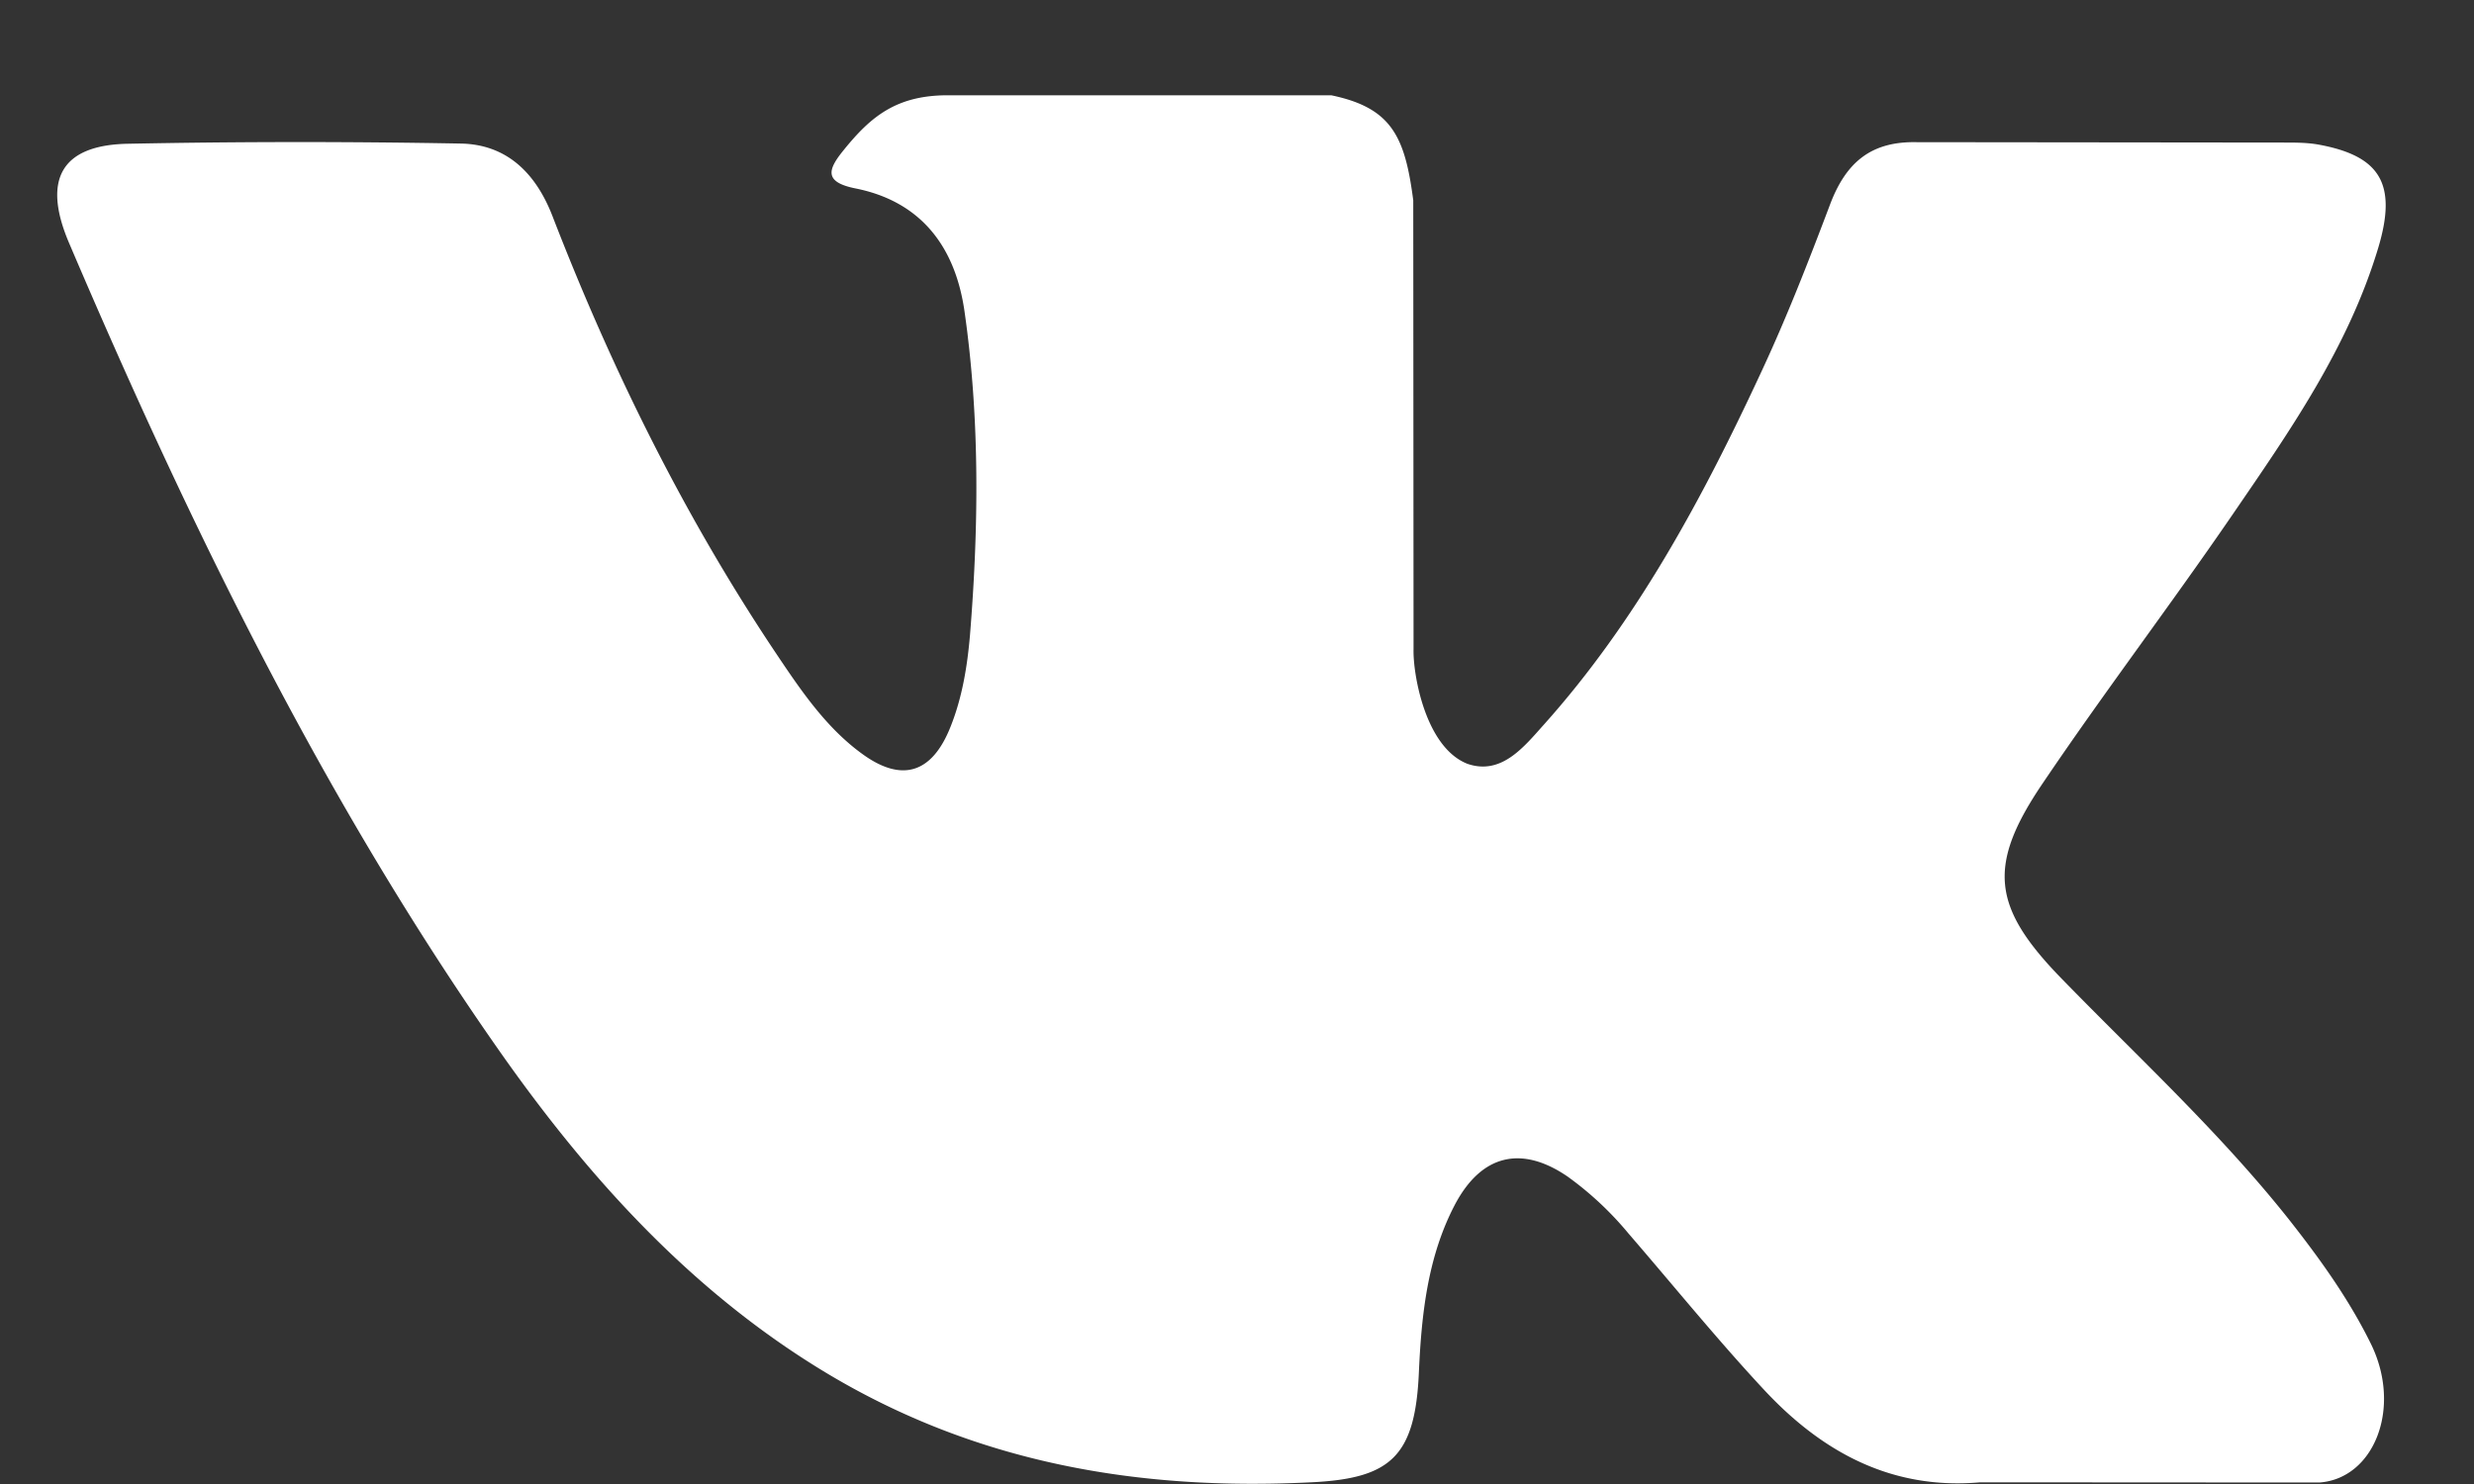 <svg width="25" height="15" fill="none" xmlns="http://www.w3.org/2000/svg"><rect width="100%" height="100%" fill="#333333" stroke="none"/><path fill-rule="evenodd" clip-rule="evenodd" d="M20.828 9.887c.781.803 1.605 1.56 2.305 2.443.309.393.602.799.826 1.255.317.648.03 1.361-.522 1.4l-3.428-.002c-.884.078-1.589-.297-2.182-.934-.475-.51-.914-1.052-1.37-1.58a3.306 3.306 0 00-.617-.577c-.468-.32-.874-.222-1.142.292-.272.523-.334 1.103-.36 1.686-.037.85-.281 1.075-1.092 1.113-1.733.086-3.377-.19-4.905-1.111-1.347-.813-2.391-1.96-3.3-3.257C3.27 8.087 1.915 5.309.697 2.454c-.274-.644-.074-.99.6-1.001a88.255 88.255 0 013.356-.002c.454.007.755.282.93.734.606 1.568 1.346 3.06 2.275 4.443.247.368.5.737.86.996.397.287.7.192.886-.275.119-.296.171-.615.198-.932.088-1.09.1-2.18-.055-3.266-.096-.678-.458-1.117-1.1-1.246-.328-.065-.28-.194-.12-.39.275-.34.534-.552 1.05-.552h3.875c.61.127.745.415.829 1.062l.003 4.536c-.007.25.118.994.546 1.16.343.117.569-.171.774-.4.928-1.038 1.59-2.264 2.181-3.534.262-.558.488-1.138.707-1.718.162-.43.416-.641.876-.632l3.728.004c.11 0 .223.001.33.02.628.114.8.398.606 1.045-.306 1.015-.9 1.86-1.482 2.71-.622.907-1.287 1.782-1.904 2.695-.566.833-.521 1.253.182 1.976z" fill="#fff"/></svg>